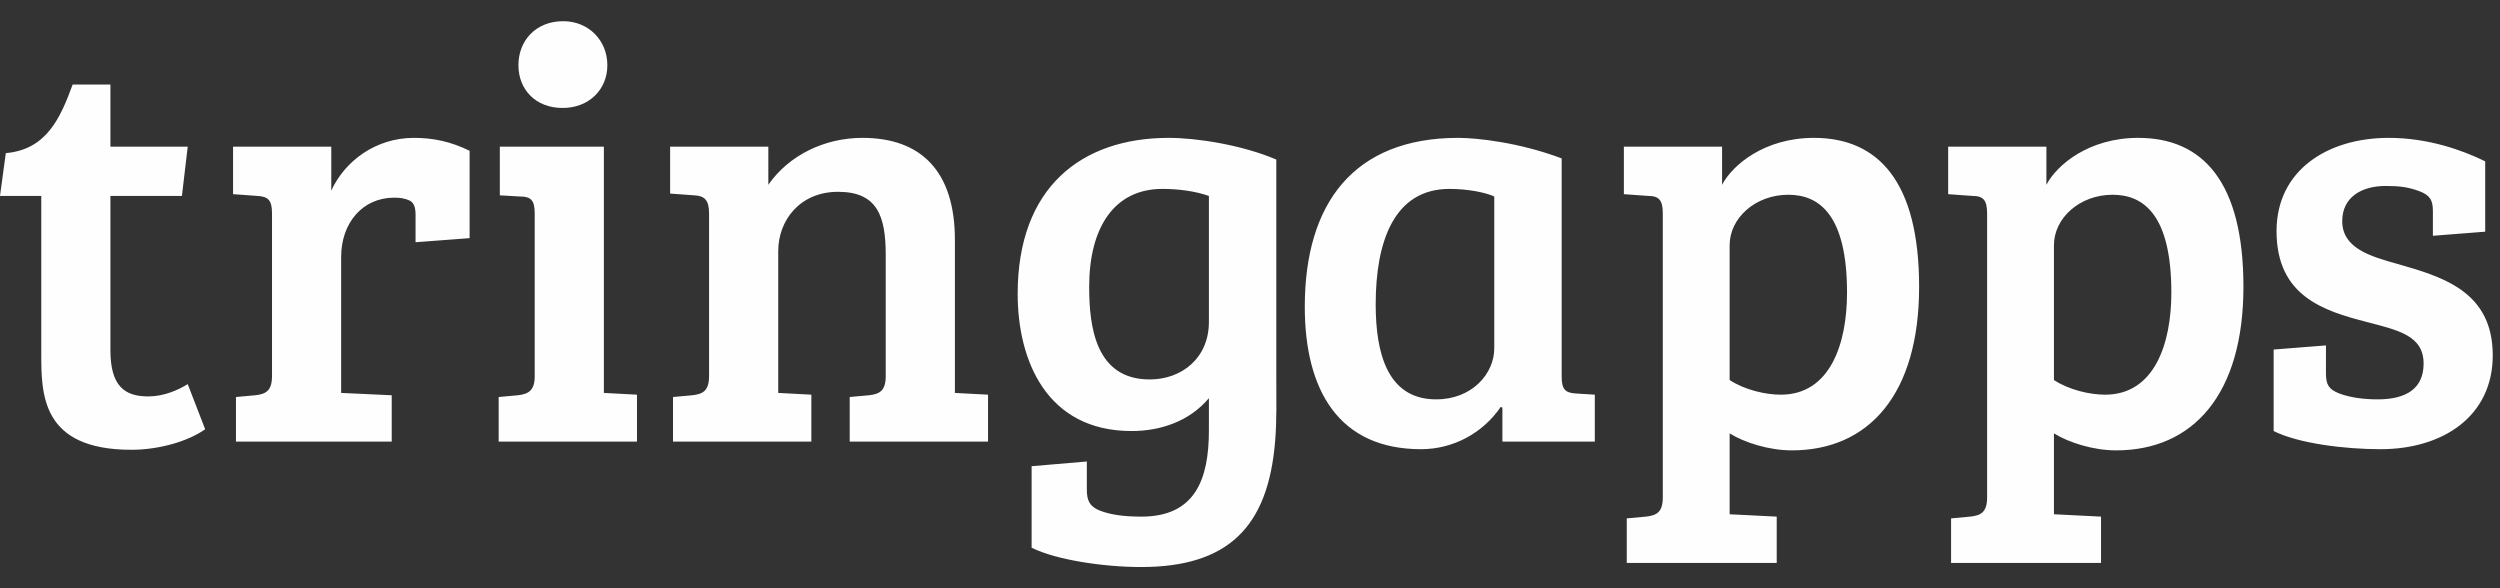 <svg width="102" height="24" viewBox="0 0 102 24" fill="none" xmlns="http://www.w3.org/2000/svg">
<rect x="0" y="0" width="102" height="24" fill="#333333" stroke="none"/>
<path fill-rule="evenodd" clip-rule="evenodd" d="M2.964 3.449C2.466 4.812 1.897 6.104 0.237 6.247L0 7.994H1.684V14.38C1.684 16.055 1.66 18.351 5.359 18.351C6.474 18.351 7.659 18.016 8.371 17.514L7.659 15.672C7.28 15.911 6.687 16.174 6.047 16.174C5.075 16.174 4.505 15.744 4.505 14.285V7.994H7.422L7.659 5.984H4.505V3.449H2.964ZM11.098 15.337C11.098 15.935 10.861 16.079 10.41 16.127L9.627 16.198V18.016H15.982V16.127L13.919 16.031V10.481C13.919 9.094 14.797 8.065 16.077 8.065C16.338 8.065 16.504 8.089 16.718 8.185C16.907 8.281 16.955 8.496 16.955 8.783V9.883L19.16 9.716V6.152C18.378 5.769 17.666 5.625 16.884 5.625C15.319 5.625 14.062 6.582 13.516 7.778V5.984H9.509V7.922L10.505 7.994C10.955 8.017 11.098 8.185 11.098 8.711V15.337ZM24.638 5.984H20.393V7.97L21.223 8.017C21.674 8.017 21.816 8.185 21.816 8.711V15.361C21.816 15.935 21.555 16.079 21.128 16.127L20.346 16.198V18.016H25.989V16.103L24.638 16.031V5.984ZM21.152 2.659C21.152 3.664 21.863 4.405 22.954 4.405C24.021 4.405 24.78 3.664 24.78 2.659C24.78 1.655 24.021 0.865 22.978 0.865C21.863 0.865 21.152 1.655 21.152 2.659ZM27.341 7.898L28.337 7.97C28.764 7.994 28.93 8.185 28.93 8.711V15.337C28.93 15.935 28.692 16.079 28.242 16.127L27.459 16.198V18.016H33.103V16.103L31.752 16.031V10.242C31.752 8.998 32.629 7.826 34.194 7.826C35.806 7.826 36.138 8.831 36.138 10.409V15.337C36.138 15.935 35.901 16.079 35.451 16.127L34.668 16.198V18.016H40.312V16.103L38.96 16.031V9.788C38.96 6.965 37.561 5.625 35.19 5.625C33.625 5.625 32.178 6.343 31.348 7.539V5.984H27.341V7.898ZM46.548 23.135C50.105 23.135 51.741 21.509 52.026 17.992C52.097 17.131 52.073 16.222 52.073 15.385V6.51C50.674 5.912 48.825 5.625 47.687 5.625C44.106 5.625 41.521 7.659 41.521 11.988C41.521 14.715 42.707 17.586 46.169 17.586C47.331 17.586 48.517 17.203 49.323 16.246V17.562C49.323 19.571 48.754 21.078 46.572 21.078C45.861 21.078 45.339 21.006 44.888 20.839C44.462 20.671 44.343 20.432 44.343 19.978V18.829L42.09 19.021V22.346C43.086 22.848 45.054 23.135 46.548 23.135ZM49.323 13.136C49.323 14.596 48.232 15.481 46.904 15.481C44.699 15.481 44.438 13.328 44.438 11.701C44.438 9.285 45.458 7.707 47.426 7.707C48.09 7.707 48.777 7.802 49.323 7.994V13.136ZM63.716 6.463C62.009 5.817 60.278 5.625 59.495 5.625C55.227 5.625 53.235 8.305 53.235 12.514C53.235 15.935 54.634 18.327 57.978 18.327C59.282 18.327 60.492 17.681 61.227 16.605L61.298 16.629V18.016H65.068V16.103L64.309 16.055C63.859 16.031 63.716 15.887 63.716 15.361V6.463ZM60.966 14.213C60.966 15.242 60.065 16.294 58.594 16.294C56.603 16.294 56.128 14.404 56.128 12.419C56.128 9.835 56.887 7.707 59.14 7.707C59.875 7.707 60.61 7.85 60.966 8.017V14.213ZM67.842 20.289C67.842 20.887 67.605 21.03 67.155 21.078L66.372 21.15V22.968H72.49V21.078L70.569 20.982V17.681C71.186 18.064 72.182 18.375 73.107 18.375C76.237 18.375 78.3 16.103 78.3 11.701C78.3 7.419 76.64 5.625 74.008 5.625C71.992 5.625 70.688 6.726 70.261 7.539V5.984H66.254V7.922L67.25 7.994C67.7 7.994 67.842 8.185 67.842 8.711V20.289ZM75.359 11.94C75.359 14.021 74.672 16.103 72.656 16.103C72.04 16.103 71.186 15.911 70.569 15.505V10.003C70.569 8.903 71.613 7.946 72.964 7.946C74.221 7.946 75.359 8.759 75.359 11.94ZM81.074 20.289C81.074 20.887 80.837 21.03 80.386 21.078L79.604 21.15V22.968H85.722V21.078L83.801 20.982V17.681C84.418 18.064 85.414 18.375 86.338 18.375C89.469 18.375 91.532 16.103 91.532 11.701C91.532 7.419 89.872 5.625 87.24 5.625C85.224 5.625 83.92 6.726 83.493 7.539V5.984H79.485V7.922L80.481 7.994C80.932 7.994 81.074 8.185 81.074 8.711V20.289ZM88.591 11.94C88.591 14.021 87.903 16.103 85.888 16.103C85.271 16.103 84.418 15.911 83.801 15.505V10.003C83.801 8.903 84.844 7.946 86.196 7.946C87.453 7.946 88.591 8.759 88.591 11.94ZM98.717 7.802C99.143 7.97 99.262 8.161 99.262 8.615V9.62L101.396 9.453V6.582C100.471 6.128 99.072 5.625 97.46 5.625C94.97 5.625 92.883 6.941 92.883 9.429C92.883 12.084 94.804 12.682 96.559 13.136C97.839 13.471 98.883 13.687 98.883 14.835C98.883 15.839 98.195 16.294 97.009 16.294C96.44 16.294 95.895 16.222 95.444 16.055C95.017 15.887 94.899 15.696 94.899 15.242V14.093L92.765 14.261V17.586C93.761 18.088 95.634 18.327 97.128 18.327C99.665 18.327 101.704 16.988 101.704 14.5C101.704 11.893 99.665 11.295 97.816 10.768C96.701 10.457 95.563 10.123 95.563 9.022C95.563 8.065 96.322 7.587 97.341 7.587C97.91 7.587 98.266 7.635 98.717 7.802Z" fill="#FEFEFE"/>
</svg>
